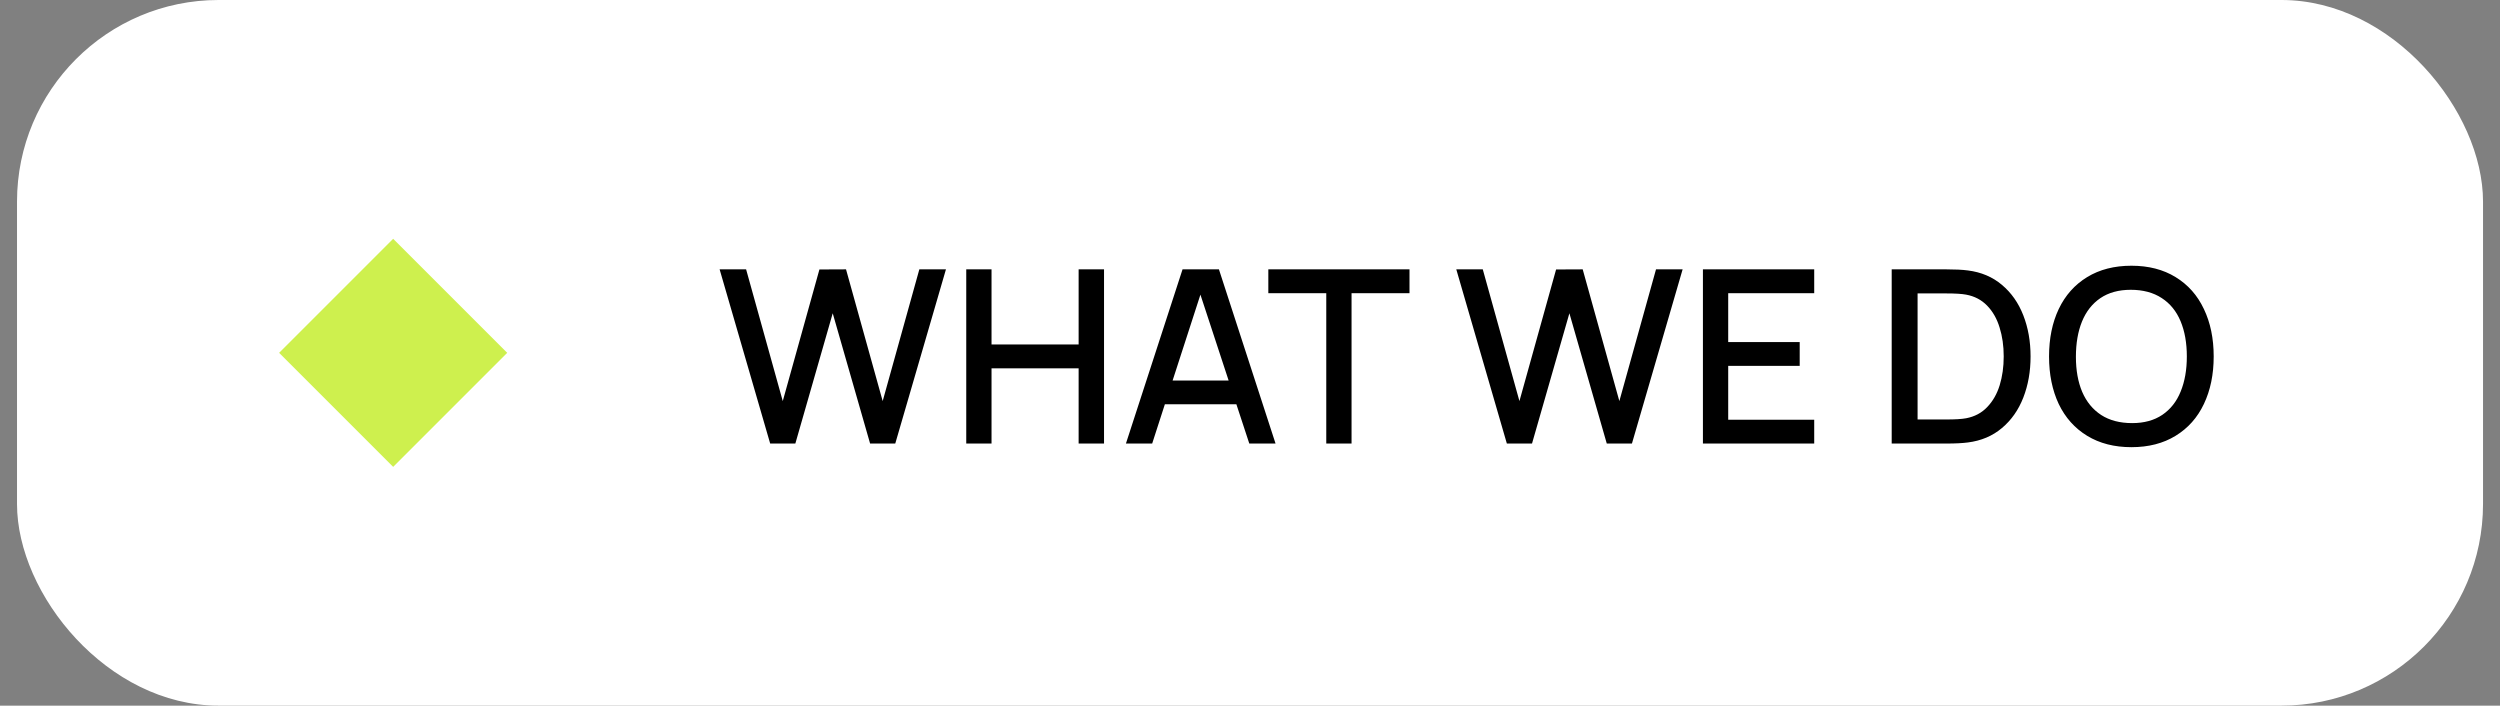 <?xml version="1.0" encoding="UTF-8"?> <svg xmlns="http://www.w3.org/2000/svg" width="124" height="35" viewBox="0 0 124 35" fill="none"><rect x="0" y="0" width="124" height="35" fill="#808080" stroke="none"/><rect x="0.844" width="122.314" height="35" rx="10" fill="white"></rect><rect x="13.844" y="17.5" width="8" height="8" transform="rotate(-45 13.844 17.5)" fill="#CEF04E"></rect><path d="M39.449 22H38.201L35.693 13.36H37.007L38.825 19.894L40.643 13.366L41.963 13.36L43.781 19.894L45.599 13.36H46.919L44.405 22H43.157L41.303 15.538L39.449 22ZM49.18 22H47.926V13.36H49.18V17.086H53.5V13.36H54.76V22H53.5V18.268H49.18V22ZM63.267 22H61.965L61.324 20.05H57.778L57.148 22H55.846L58.654 13.36H60.459L63.267 22ZM59.541 14.614L58.161 18.874H60.94L59.541 14.614ZM67.037 22H65.783V14.542H62.909V13.36H69.911V14.542H67.037V22ZM75.988 22H74.74L72.232 13.36H73.546L75.364 19.894L77.182 13.366L78.502 13.36L80.32 19.894L82.138 13.36H83.458L80.944 22H79.696L77.842 15.538L75.988 22ZM89.985 22H84.465V13.36H89.985V14.542H85.719V16.966H89.265V18.148H85.719V20.818H89.985V22ZM93.828 22V13.36H96.534C96.982 13.36 97.34 13.378 97.608 13.414C98.268 13.498 98.83 13.736 99.294 14.128C99.762 14.52 100.116 15.024 100.356 15.64C100.596 16.256 100.716 16.936 100.716 17.68C100.716 18.424 100.596 19.104 100.356 19.72C100.116 20.336 99.762 20.84 99.294 21.232C98.83 21.624 98.268 21.862 97.608 21.946C97.34 21.982 96.982 22 96.534 22H93.828ZM96.534 20.806C96.978 20.806 97.306 20.786 97.518 20.746C97.942 20.666 98.292 20.48 98.568 20.188C98.848 19.896 99.054 19.534 99.186 19.102C99.318 18.67 99.384 18.196 99.384 17.68C99.384 17.156 99.316 16.678 99.18 16.246C99.048 15.81 98.842 15.448 98.562 15.16C98.282 14.872 97.934 14.69 97.518 14.614C97.306 14.574 96.978 14.554 96.534 14.554H95.112V20.806H96.534ZM105.719 22.18C104.871 22.18 104.139 21.992 103.523 21.616C102.907 21.24 102.437 20.714 102.113 20.038C101.793 19.358 101.633 18.572 101.633 17.68C101.633 16.788 101.793 16.004 102.113 15.328C102.437 14.648 102.907 14.12 103.523 13.744C104.139 13.368 104.871 13.18 105.719 13.18C106.567 13.18 107.297 13.368 107.909 13.744C108.525 14.12 108.993 14.648 109.313 15.328C109.637 16.004 109.799 16.788 109.799 17.68C109.799 18.572 109.637 19.358 109.313 20.038C108.993 20.714 108.525 21.24 107.909 21.616C107.297 21.992 106.567 22.18 105.719 22.18ZM105.755 20.986C106.347 20.986 106.845 20.85 107.249 20.578C107.657 20.302 107.961 19.916 108.161 19.42C108.365 18.924 108.467 18.344 108.467 17.68C108.467 17.008 108.363 16.424 108.155 15.928C107.947 15.432 107.635 15.05 107.219 14.782C106.803 14.51 106.291 14.374 105.683 14.374C105.087 14.374 104.585 14.512 104.177 14.788C103.773 15.064 103.469 15.452 103.265 15.952C103.065 16.448 102.965 17.03 102.965 17.698C102.965 18.366 103.069 18.946 103.277 19.438C103.489 19.93 103.803 20.312 104.219 20.584C104.635 20.852 105.147 20.986 105.755 20.986Z" fill="black"></path></svg> 